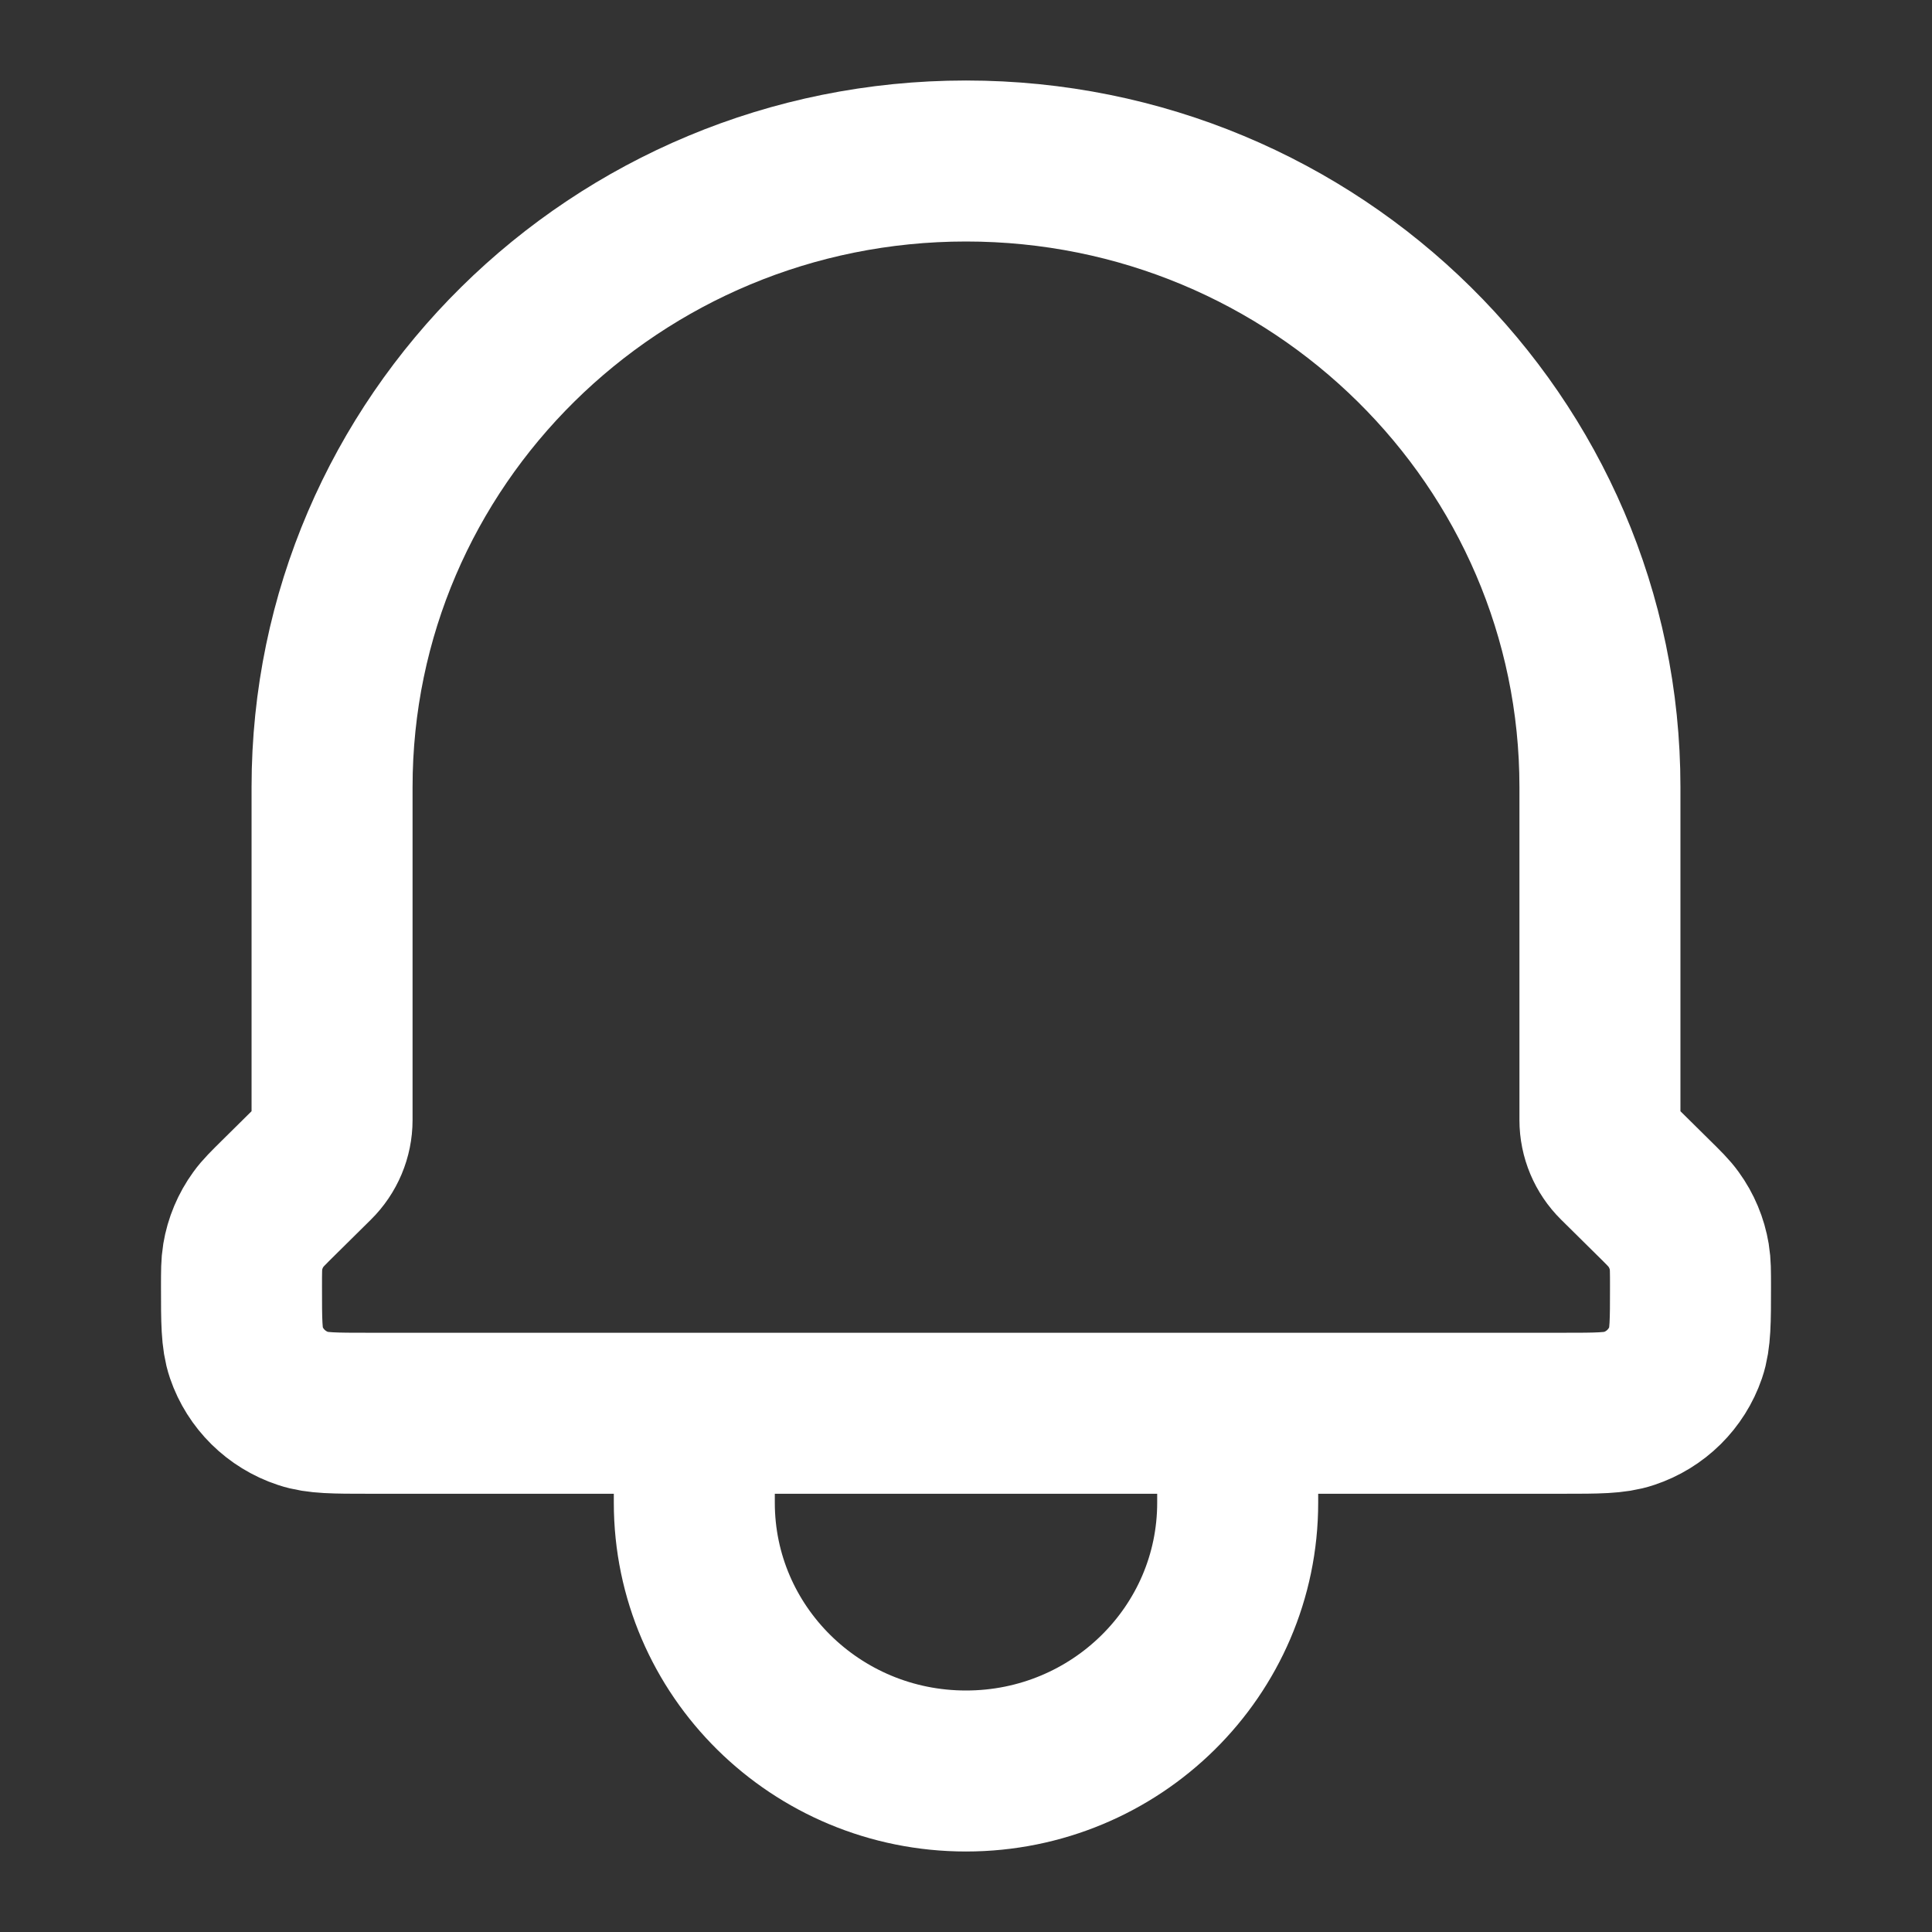 <svg xmlns="http://www.w3.org/2000/svg" width="24" height="24" viewBox="0 0 24 24" fill="none">
  <rect x="0" y="0" width="24" height="24" fill="#333333" stroke="none"/>
  <path d="M15.375 17.556V18.667C15.375 20.508 13.864 22 12 22C10.136 22 8.625 20.508 8.625 18.667V17.556M15.375 17.556H8.625M15.375 17.556H19.415C19.845 17.556 20.061 17.556 20.235 17.497C20.568 17.387 20.829 17.128 20.941 16.8C21 16.627 21 16.413 21 15.984C21 15.797 21 15.703 20.985 15.614C20.957 15.445 20.89 15.285 20.789 15.146C20.736 15.072 20.668 15.005 20.534 14.873L20.096 14.44C19.955 14.301 19.875 14.111 19.875 13.914V9.778C19.875 5.482 16.349 2 12 2C7.651 2 4.125 5.482 4.125 9.778V13.914C4.125 14.111 4.045 14.301 3.904 14.44L3.466 14.873C3.332 15.006 3.264 15.072 3.211 15.146C3.11 15.285 3.043 15.445 3.015 15.614C3 15.703 3 15.797 3 15.984C3 16.413 3 16.627 3.059 16.8C3.171 17.128 3.433 17.387 3.766 17.497C3.94 17.556 4.155 17.556 4.586 17.556H8.625" stroke="white" stroke-width="2" stroke-linecap="round" stroke-linejoin="round"/>
</svg>